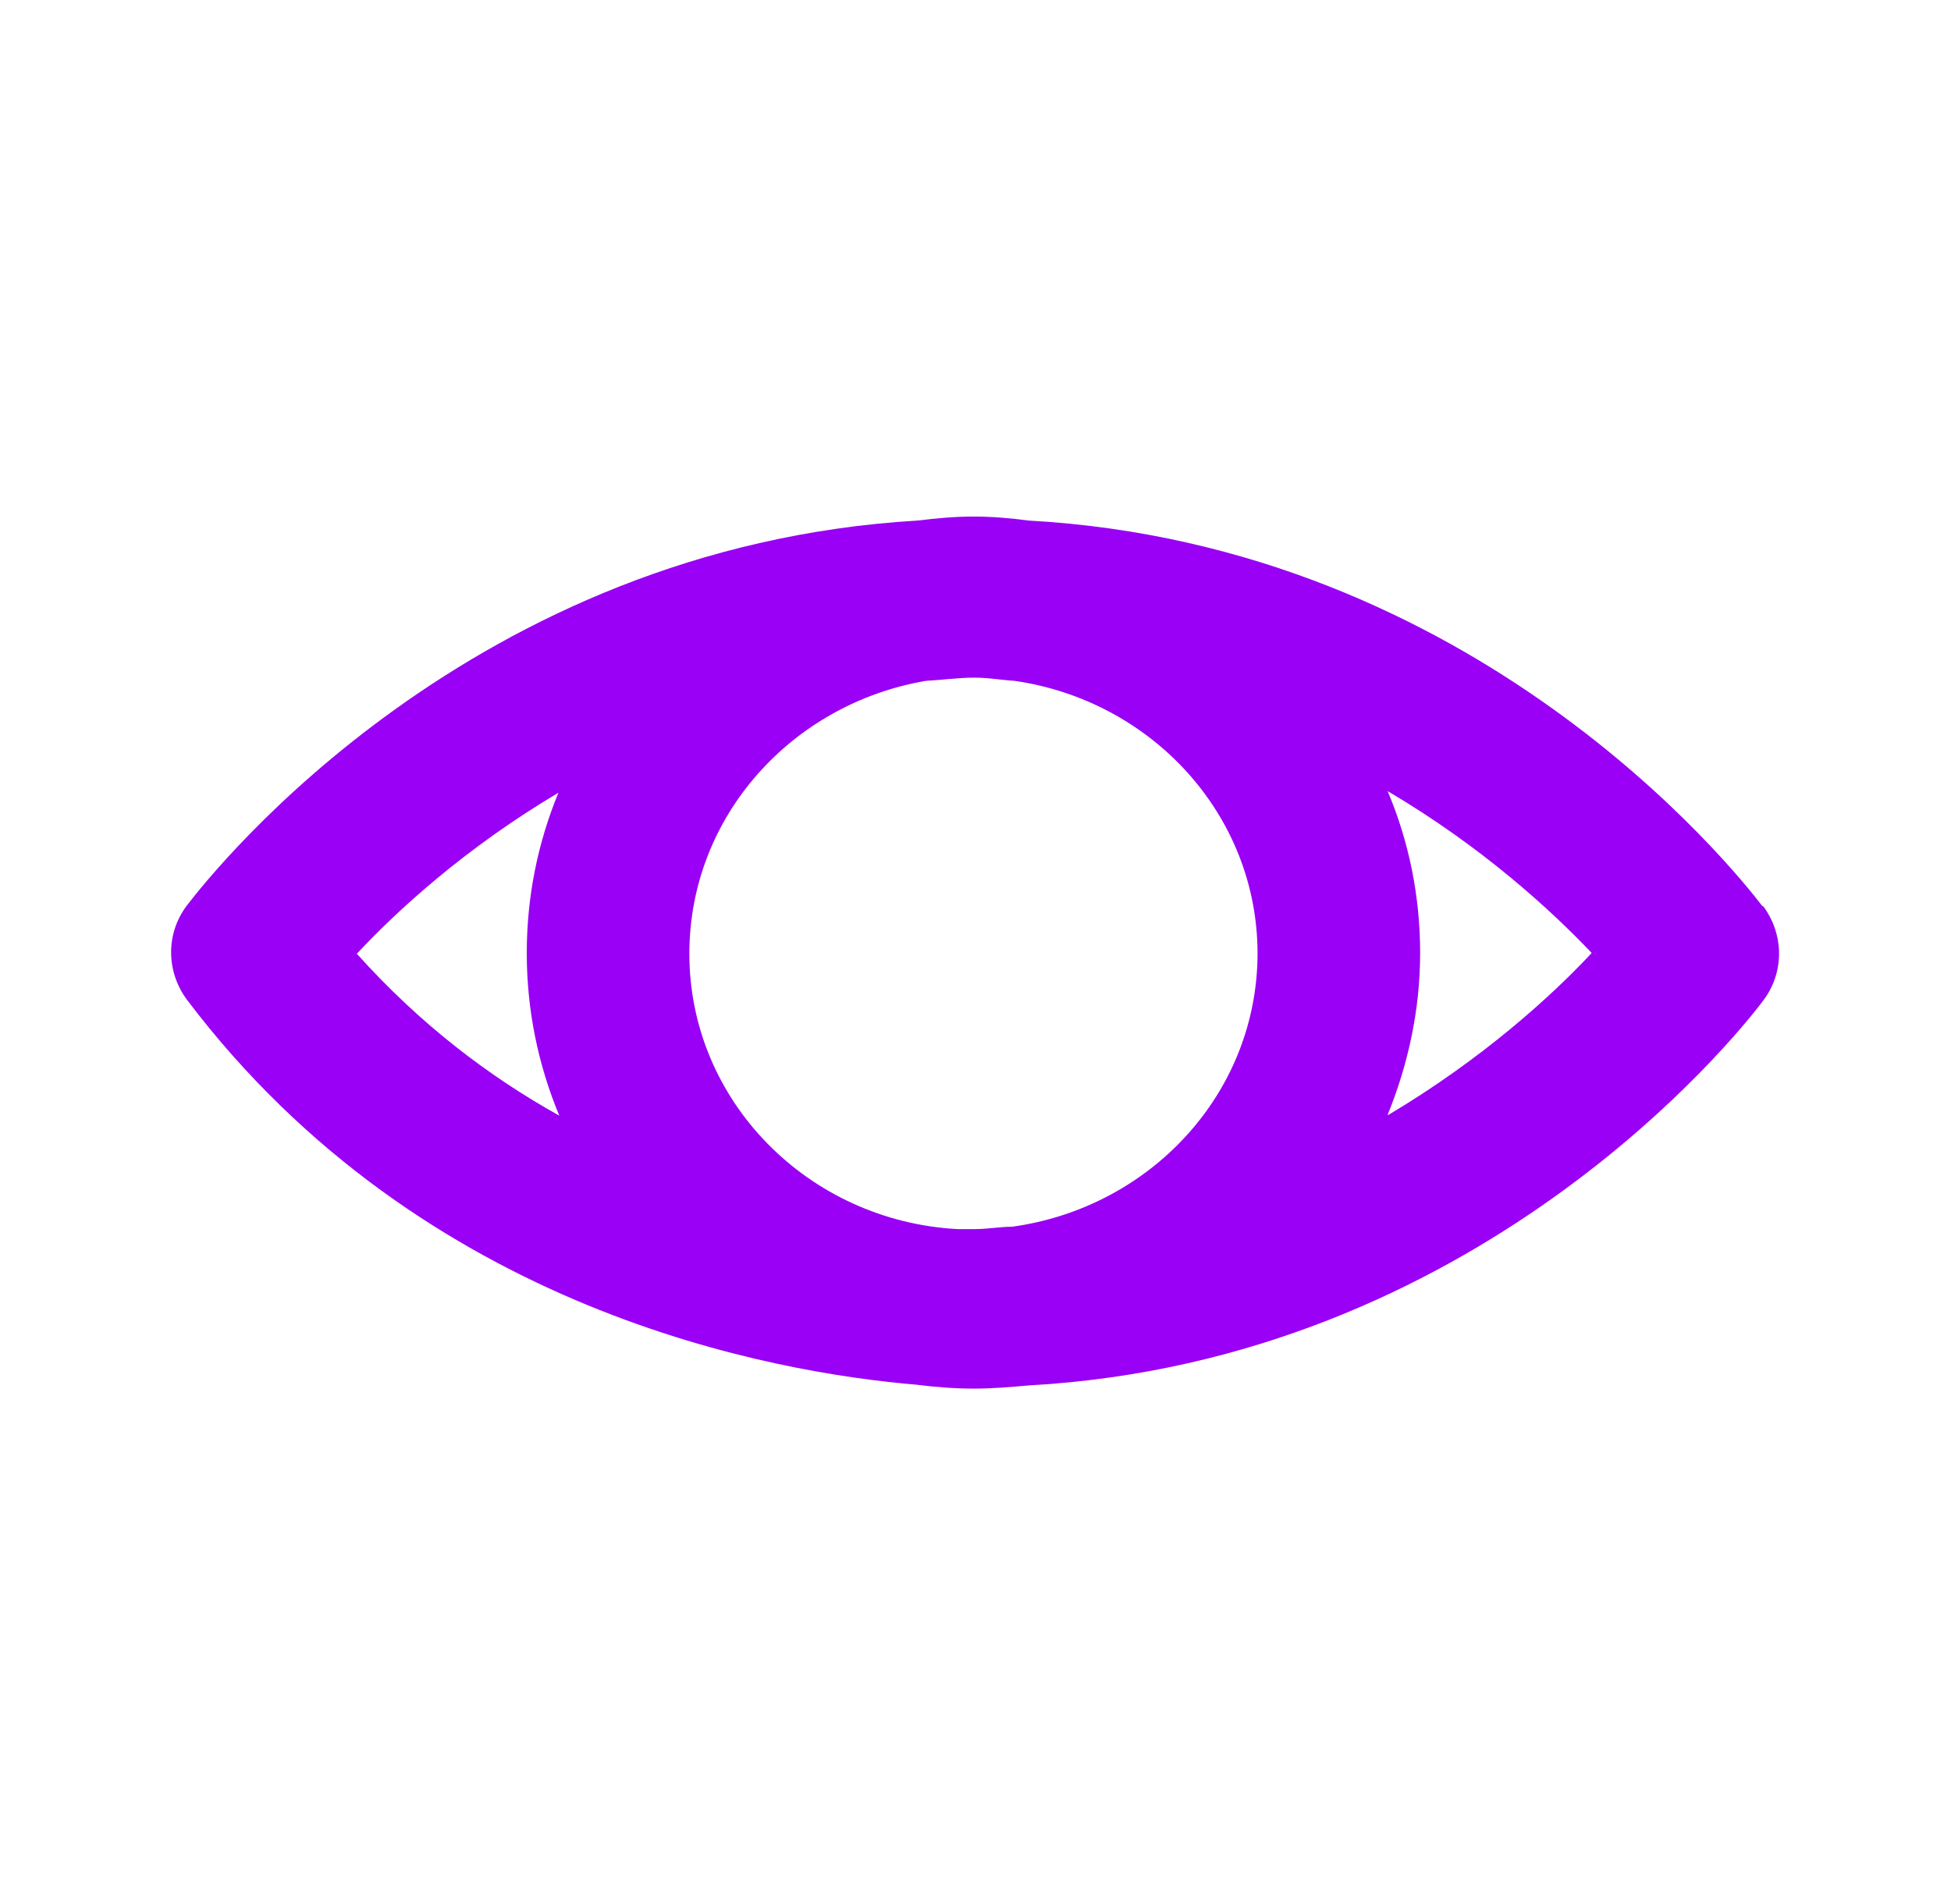<?xml version="1.0" encoding="UTF-8"?>
<svg xmlns="http://www.w3.org/2000/svg" width="42" height="41" viewBox="0 0 42 41" fill="none">
  <path d="M37.94 19.509C37.31 18.689 31.762 11.736 22.137 11.207C21.752 11.155 21.35 11.121 20.965 11.121C20.58 11.121 20.16 11.155 19.757 11.207C10.167 11.771 4.655 18.672 4.025 19.492C3.57 20.09 3.57 20.91 4.025 21.525C9.117 28.256 16.677 29.554 19.722 29.811C20.125 29.862 20.545 29.896 20.965 29.896C21.367 29.896 21.752 29.862 22.137 29.828C31.762 29.298 37.345 22.362 37.957 21.542C38.412 20.944 38.412 20.124 37.957 19.509H37.94ZM27.072 20.517C27.072 23.541 24.762 26.001 21.787 26.411C21.525 26.411 21.262 26.462 20.982 26.462C20.912 26.462 20.772 26.462 20.615 26.462C17.412 26.291 14.84 23.712 14.84 20.534C14.84 17.579 17.045 15.153 19.932 14.658C20.282 14.64 20.615 14.589 20.982 14.589C21.28 14.589 21.542 14.64 21.84 14.658C24.797 15.085 27.072 17.545 27.072 20.534V20.517ZM7.682 20.534C8.54 19.612 10.01 18.262 12.022 17.066C11.585 18.125 11.34 19.287 11.34 20.517C11.34 21.747 11.585 22.926 12.04 24.019C10.535 23.182 9.047 22.055 7.682 20.534ZM29.872 24.002C30.31 22.926 30.572 21.747 30.572 20.517C30.572 19.287 30.327 18.108 29.872 17.032C31.902 18.228 33.39 19.595 34.265 20.517C33.407 21.44 31.902 22.806 29.89 24.002H29.872Z" fill="#9900F5"></path>
</svg>
